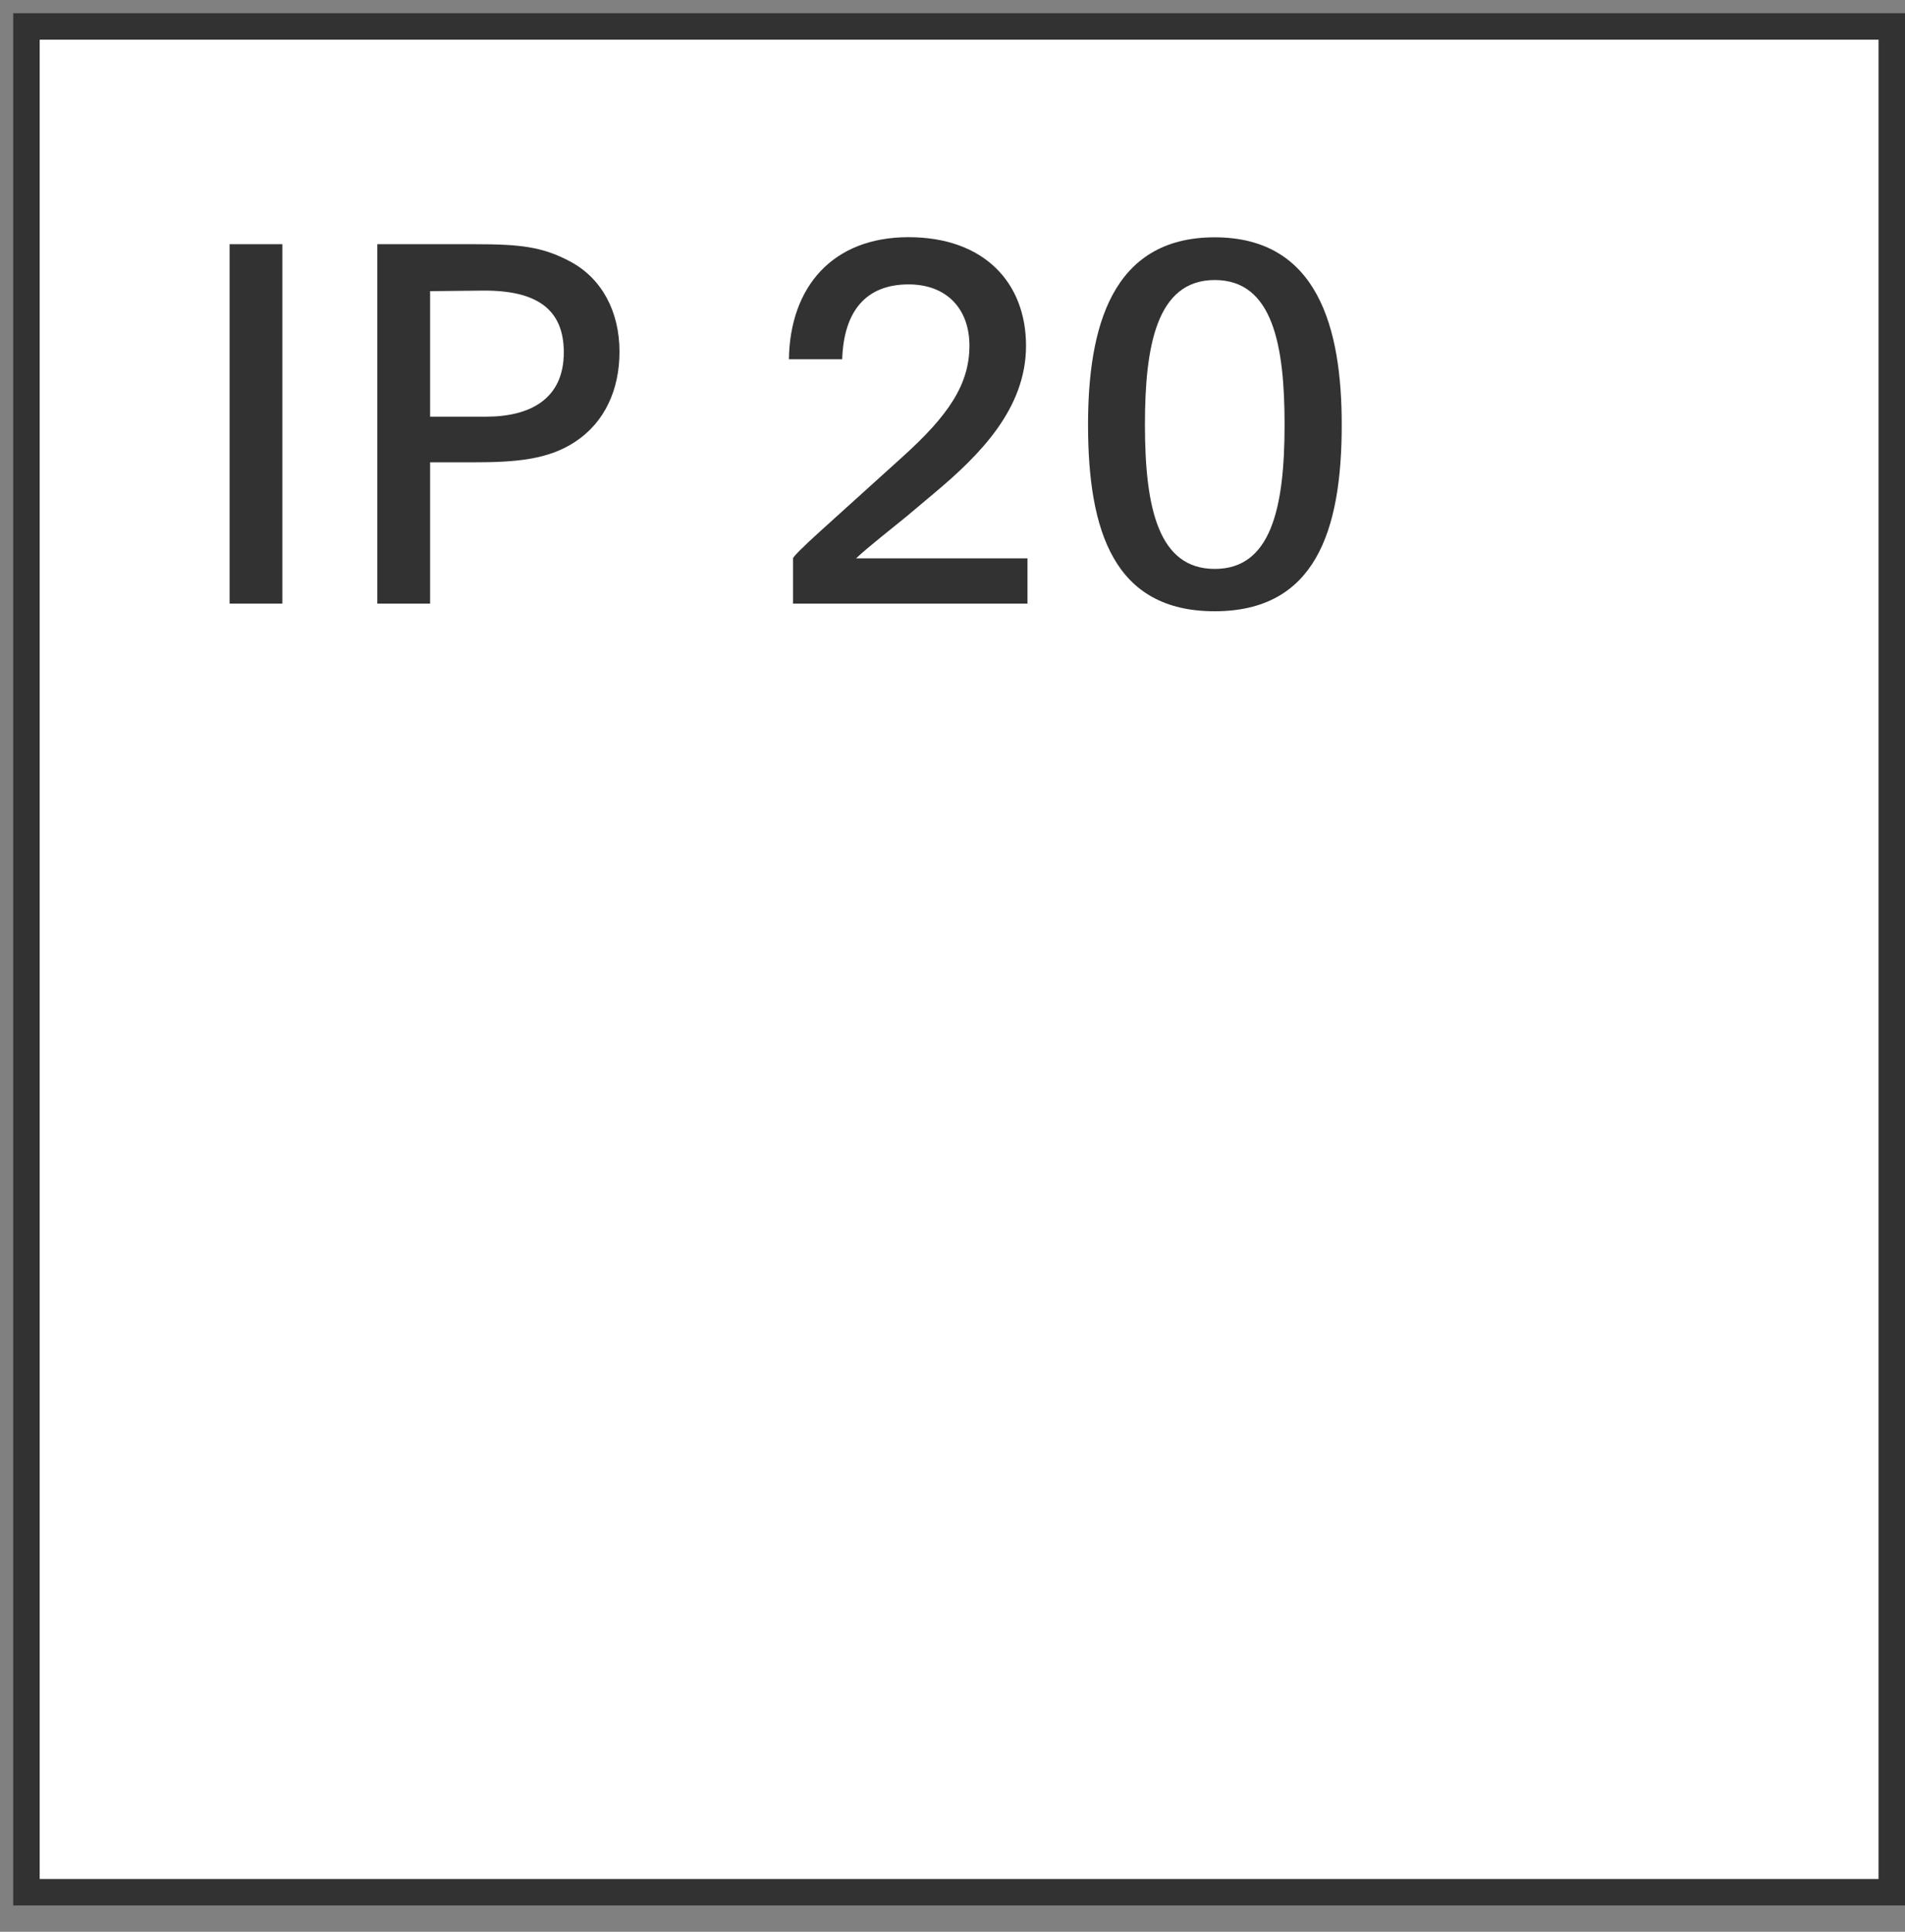 <?xml version="1.0" encoding="UTF-8"?>
<svg xmlns="http://www.w3.org/2000/svg" viewBox="0 0 72 73" fill="none">
  <rect x="0" y="0" width="72" height="73" fill="#808080" stroke="none"/>
  <path d="M71.5 1H1V71.505H71.5V1Z" fill="white"></path>
  <path d="M71.5 1H1V71.505H71.5V1Z" stroke="#323232"></path>
  <path d="M10.672 22.809H8.678V9.228H10.672V22.809Z" fill="#323232"></path>
  <path d="M14.261 22.809V9.228H17.925C19.675 9.228 20.509 9.323 21.569 9.892C22.729 10.517 23.414 11.752 23.414 13.291C23.414 14.716 22.864 15.951 21.744 16.691C20.719 17.375 19.465 17.47 17.91 17.47H16.256V22.809H14.261ZM16.256 15.746H18.365C20.035 15.746 21.309 15.081 21.309 13.316C21.309 11.682 20.285 10.962 18.23 10.982L16.256 11.002V15.751V15.746Z" fill="#323232"></path>
  <path d="M29.972 22.809V21.099C29.972 21.044 30.372 20.645 30.962 20.11L34.116 17.26C35.845 15.701 36.64 14.526 36.64 13.062C36.64 11.677 35.785 10.747 34.341 10.747C32.746 10.747 31.891 11.737 31.831 13.576H29.817C29.857 10.842 31.466 8.963 34.336 8.963C37.205 8.963 38.779 10.692 38.779 13.067C38.779 15.441 37.03 17.191 35.34 18.61L34.276 19.505C33.746 19.94 32.816 20.665 32.356 21.099H38.834V22.809H29.967H29.972Z" fill="#323232"></path>
  <path d="M41.123 16.051C41.123 12.407 41.998 8.968 45.907 8.968C49.816 8.968 50.711 12.407 50.711 16.051C50.711 20.075 49.706 23.099 45.907 23.099C42.108 23.099 41.123 20.08 41.123 16.051V16.051ZM48.551 16.051C48.551 13.072 48.117 10.582 45.912 10.582C43.708 10.582 43.273 13.092 43.273 16.051C43.273 19.24 43.803 21.499 45.912 21.499C48.022 21.499 48.551 19.24 48.551 16.051V16.051Z" fill="#323232"></path>
</svg>
